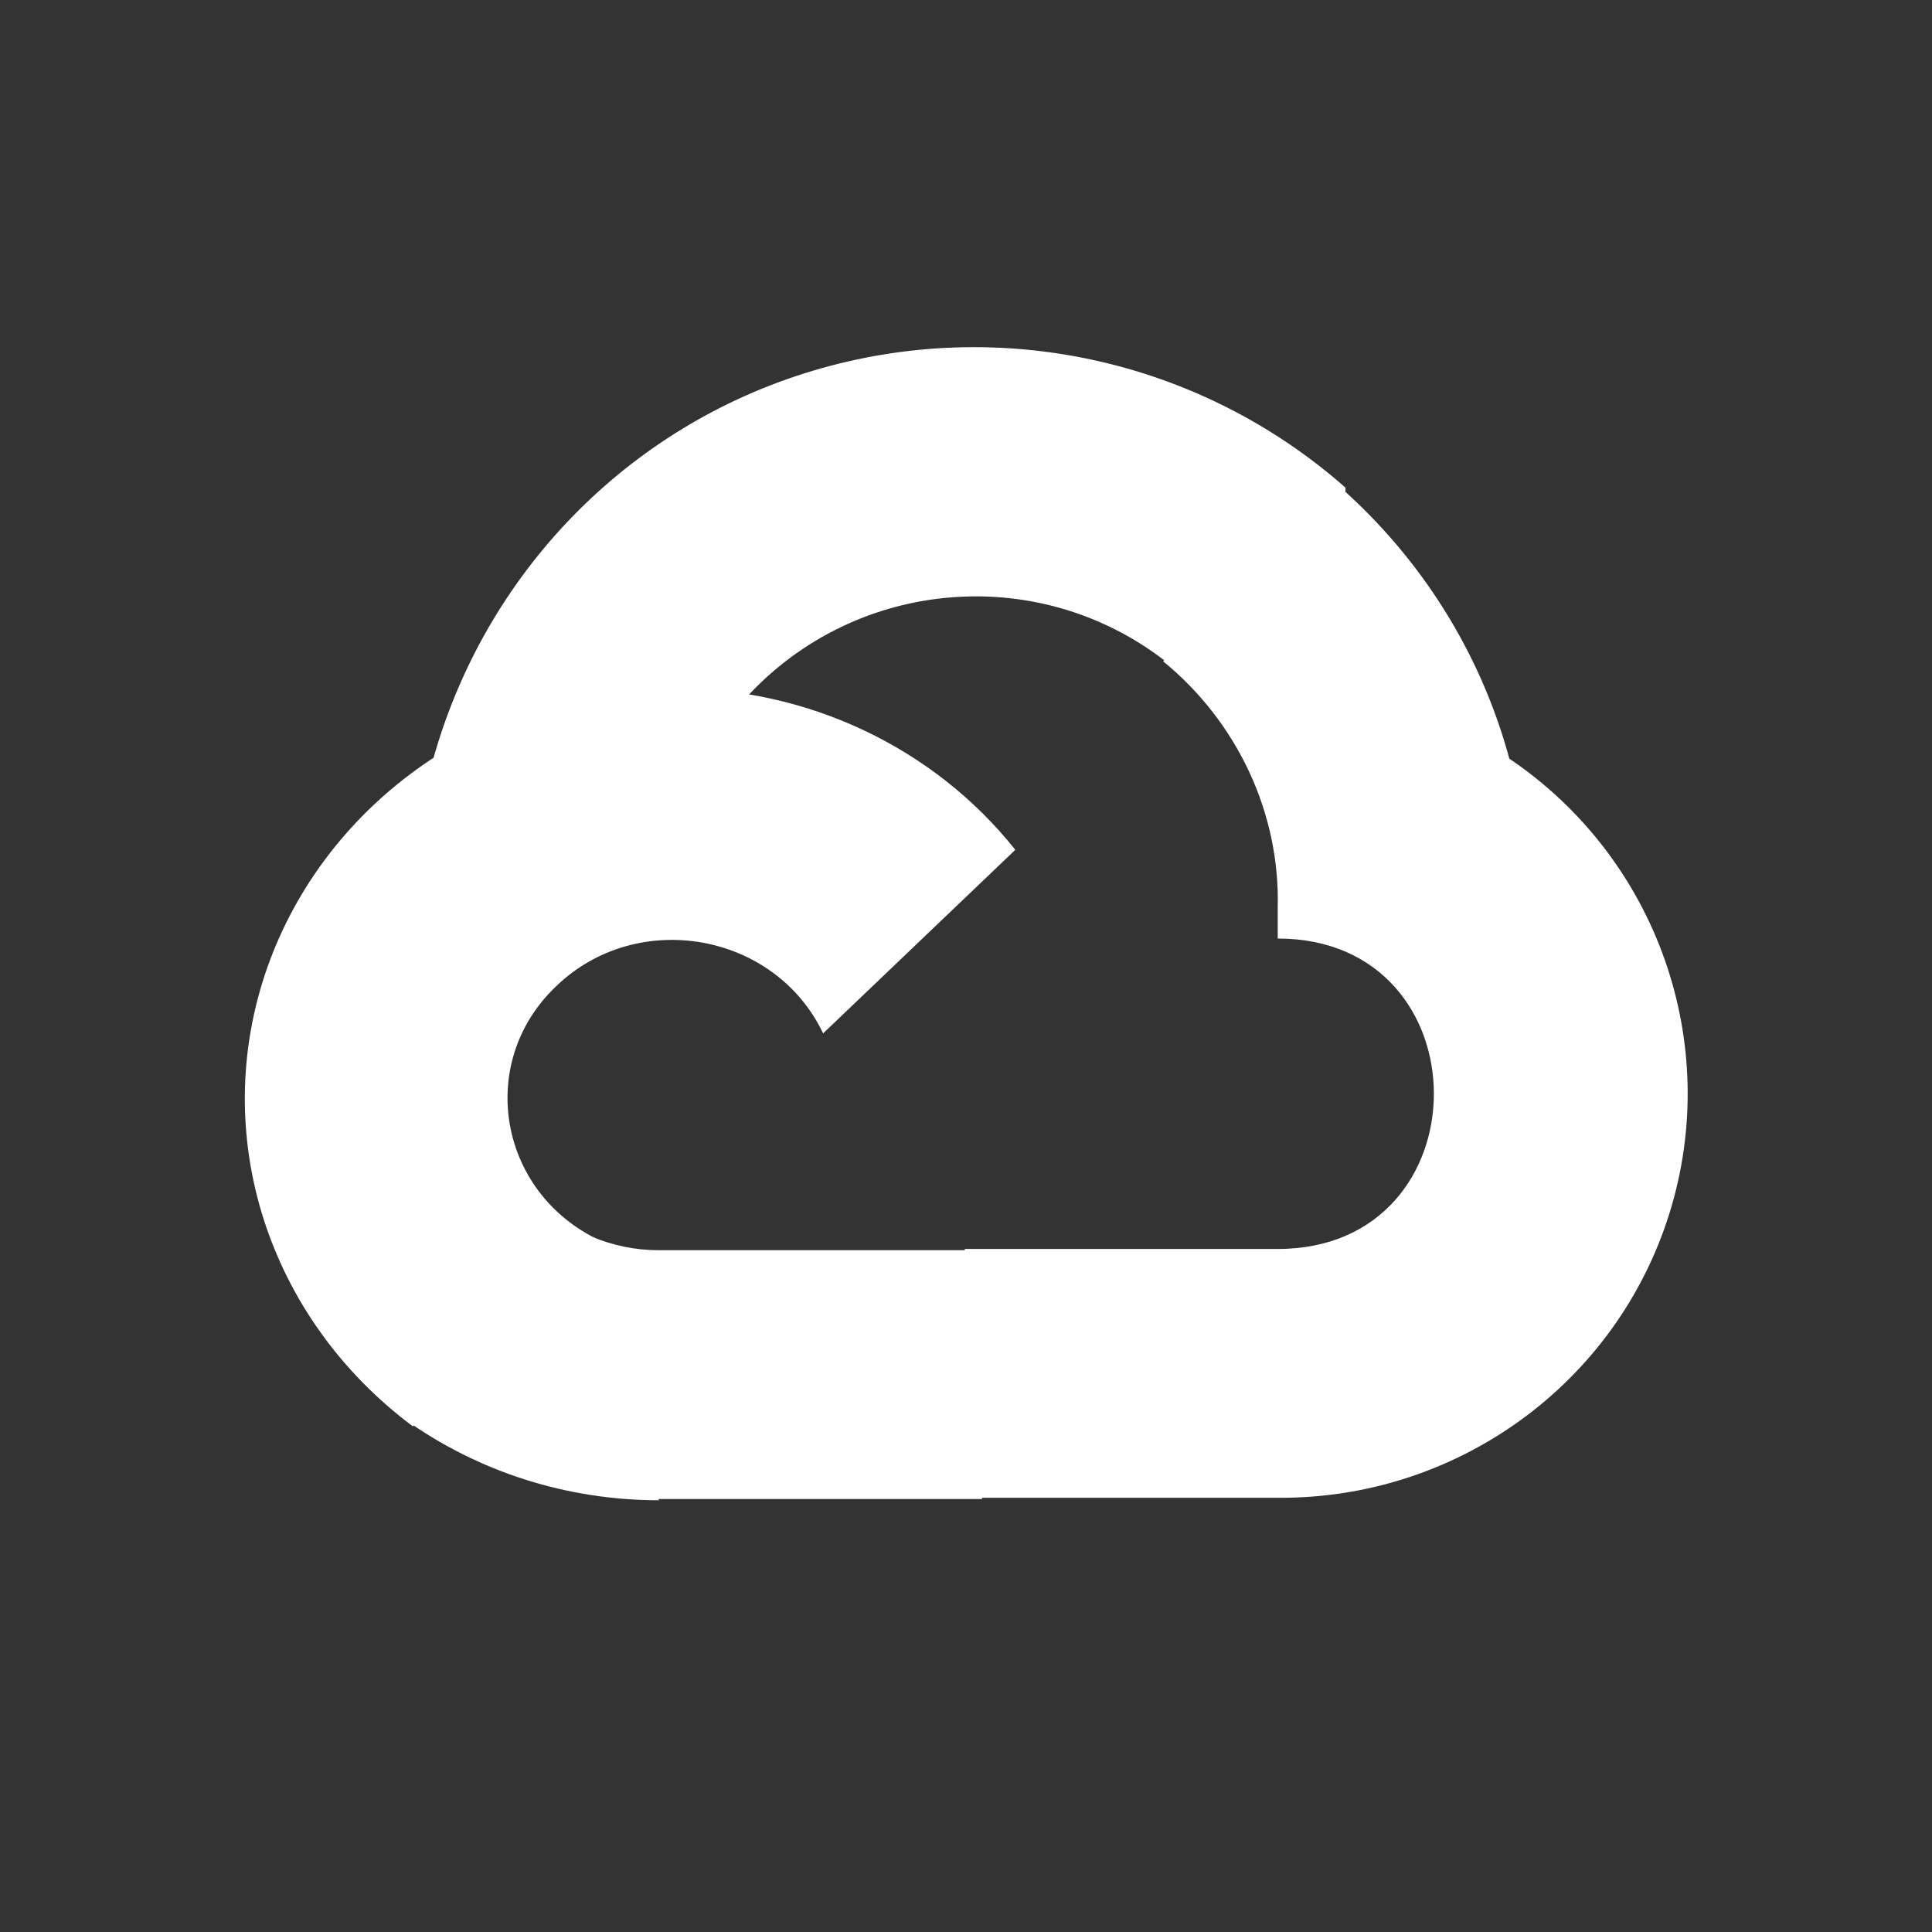<?xml version="1.0" encoding="UTF-8"?> <svg xmlns="http://www.w3.org/2000/svg" width="82" height="82" viewBox="0 0 82 82" fill="none"><rect x="0" y="0" width="82" height="82" fill="#333333" stroke="none"/><path d="M49.682 28.279H49.891L49.786 28.174L57.106 20.854V20.697C50.937 15.259 42.414 13.377 34.519 15.73C26.623 18.083 20.558 24.357 18.362 32.304C18.467 32.252 18.624 32.2 18.781 32.2C21.5 30.422 24.741 29.377 28.14 29.377C29.29 29.377 30.388 29.481 31.486 29.69C31.538 29.638 31.591 29.638 31.643 29.638C36.349 24.462 44.296 23.834 49.734 28.279H49.682Z" fill="white"></path><path d="M64.06 32.2C62.858 27.755 60.348 23.729 56.845 20.645L49.368 28.069C52.505 30.631 54.335 34.5 54.23 38.526V39.834C63.067 39.834 63.067 53.01 54.23 53.01H40.95V63.467H40.898L40.95 63.571H54.23C61.864 63.624 68.609 58.709 70.857 51.493C73.106 44.278 70.335 36.435 64.06 32.2V32.2Z" fill="white"></path><path d="M27.93 63.624H41.681V53.062H27.93C26.937 53.062 25.995 52.853 25.107 52.487L17.159 60.121V60.225C20.296 62.474 24.061 63.676 27.982 63.676L27.93 63.624Z" fill="white"></path><path d="M28.557 29.115C20.767 29.168 13.865 33.978 11.355 41.036C8.845 48.147 11.355 55.938 17.525 60.539L25.681 52.748C21.185 50.814 20.139 45.167 23.59 41.873C27.041 38.527 32.897 39.572 34.936 43.86L43.093 36.069C39.642 31.73 34.256 29.168 28.557 29.22V29.115Z" fill="white"></path></svg> 